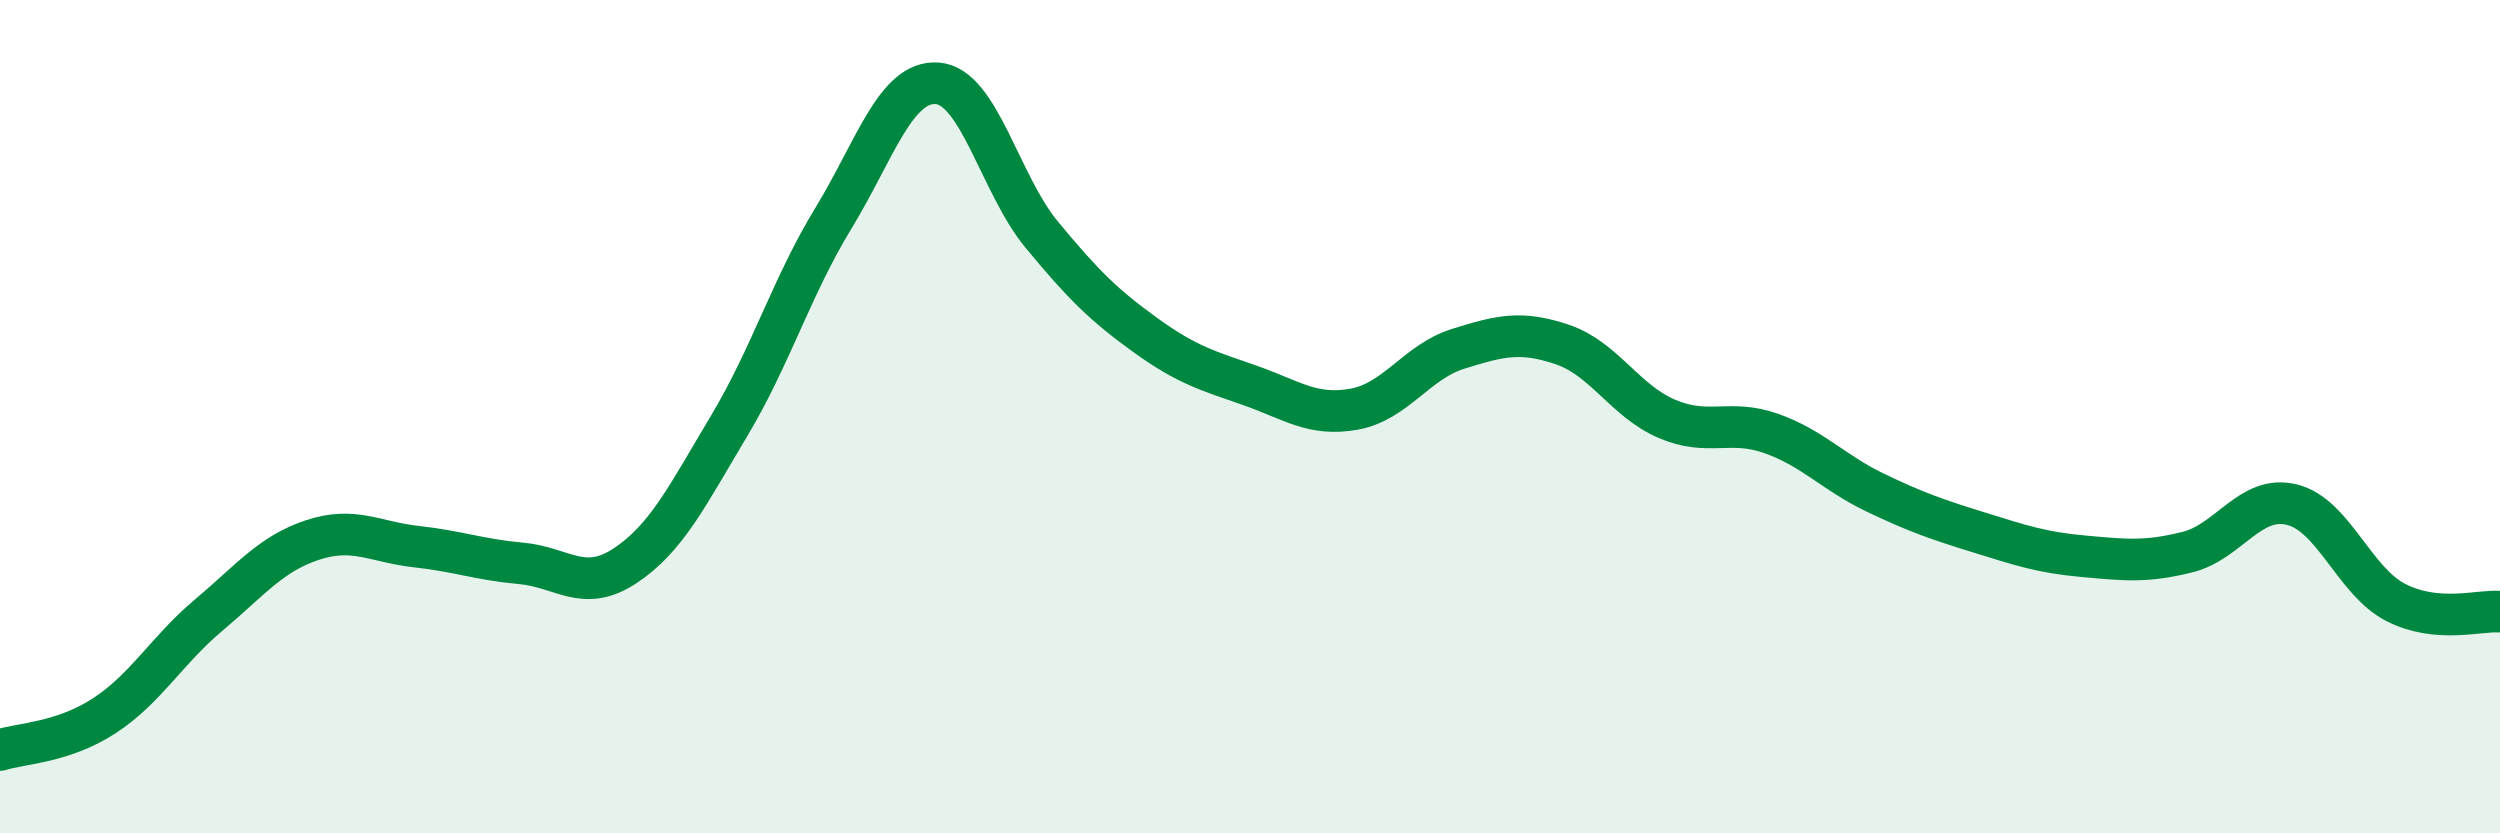 
    <svg width="60" height="20" viewBox="0 0 60 20" xmlns="http://www.w3.org/2000/svg">
      <path
        d="M 0,18 C 0.5,17.84 1.5,17.83 2.5,17.18 C 3.5,16.53 4,15.61 5,14.77 C 6,13.93 6.5,13.29 7.5,12.96 C 8.5,12.63 9,13.01 10,13.12 C 11,13.23 11.5,13.43 12.5,13.52 C 13.5,13.61 14,14.24 15,13.58 C 16,12.92 16.5,11.89 17.5,10.22 C 18.5,8.55 19,6.88 20,5.24 C 21,3.6 21.5,1.92 22.5,2 C 23.5,2.08 24,4.42 25,5.63 C 26,6.84 26.5,7.33 27.5,8.05 C 28.5,8.77 29,8.9 30,9.25 C 31,9.6 31.5,10 32.5,9.82 C 33.5,9.64 34,8.68 35,8.37 C 36,8.06 36.5,7.93 37.5,8.27 C 38.5,8.61 39,9.62 40,10.05 C 41,10.48 41.5,10.05 42.5,10.4 C 43.5,10.75 44,11.34 45,11.82 C 46,12.3 46.5,12.47 47.5,12.78 C 48.5,13.09 49,13.26 50,13.35 C 51,13.44 51.5,13.5 52.5,13.25 C 53.5,13 54,11.87 55,12.11 C 56,12.35 56.5,13.95 57.5,14.46 C 58.5,14.97 59.5,14.64 60,14.68L60 20L0 20Z"
        fill="#008740"
        opacity="0.1"
        stroke-linecap="round"
        stroke-linejoin="round"
      />
      <path
        d="M 0,18 C 0.5,17.84 1.5,17.83 2.5,17.18 C 3.5,16.53 4,15.61 5,14.77 C 6,13.93 6.5,13.29 7.5,12.96 C 8.5,12.63 9,13.01 10,13.12 C 11,13.23 11.5,13.43 12.5,13.52 C 13.5,13.61 14,14.24 15,13.58 C 16,12.92 16.5,11.89 17.5,10.22 C 18.5,8.55 19,6.88 20,5.24 C 21,3.6 21.5,1.92 22.5,2 C 23.5,2.08 24,4.42 25,5.63 C 26,6.84 26.5,7.33 27.5,8.05 C 28.5,8.77 29,8.9 30,9.25 C 31,9.6 31.5,10 32.5,9.82 C 33.5,9.64 34,8.68 35,8.37 C 36,8.06 36.5,7.93 37.5,8.27 C 38.5,8.61 39,9.62 40,10.05 C 41,10.48 41.5,10.05 42.5,10.4 C 43.5,10.75 44,11.34 45,11.82 C 46,12.3 46.5,12.47 47.5,12.78 C 48.5,13.09 49,13.26 50,13.35 C 51,13.44 51.5,13.5 52.5,13.25 C 53.5,13 54,11.87 55,12.11 C 56,12.35 56.5,13.95 57.5,14.46 C 58.5,14.97 59.5,14.64 60,14.68"
        stroke="#008740"
        stroke-width="1"
        fill="none"
        stroke-linecap="round"
        stroke-linejoin="round"
      />
    </svg>
  